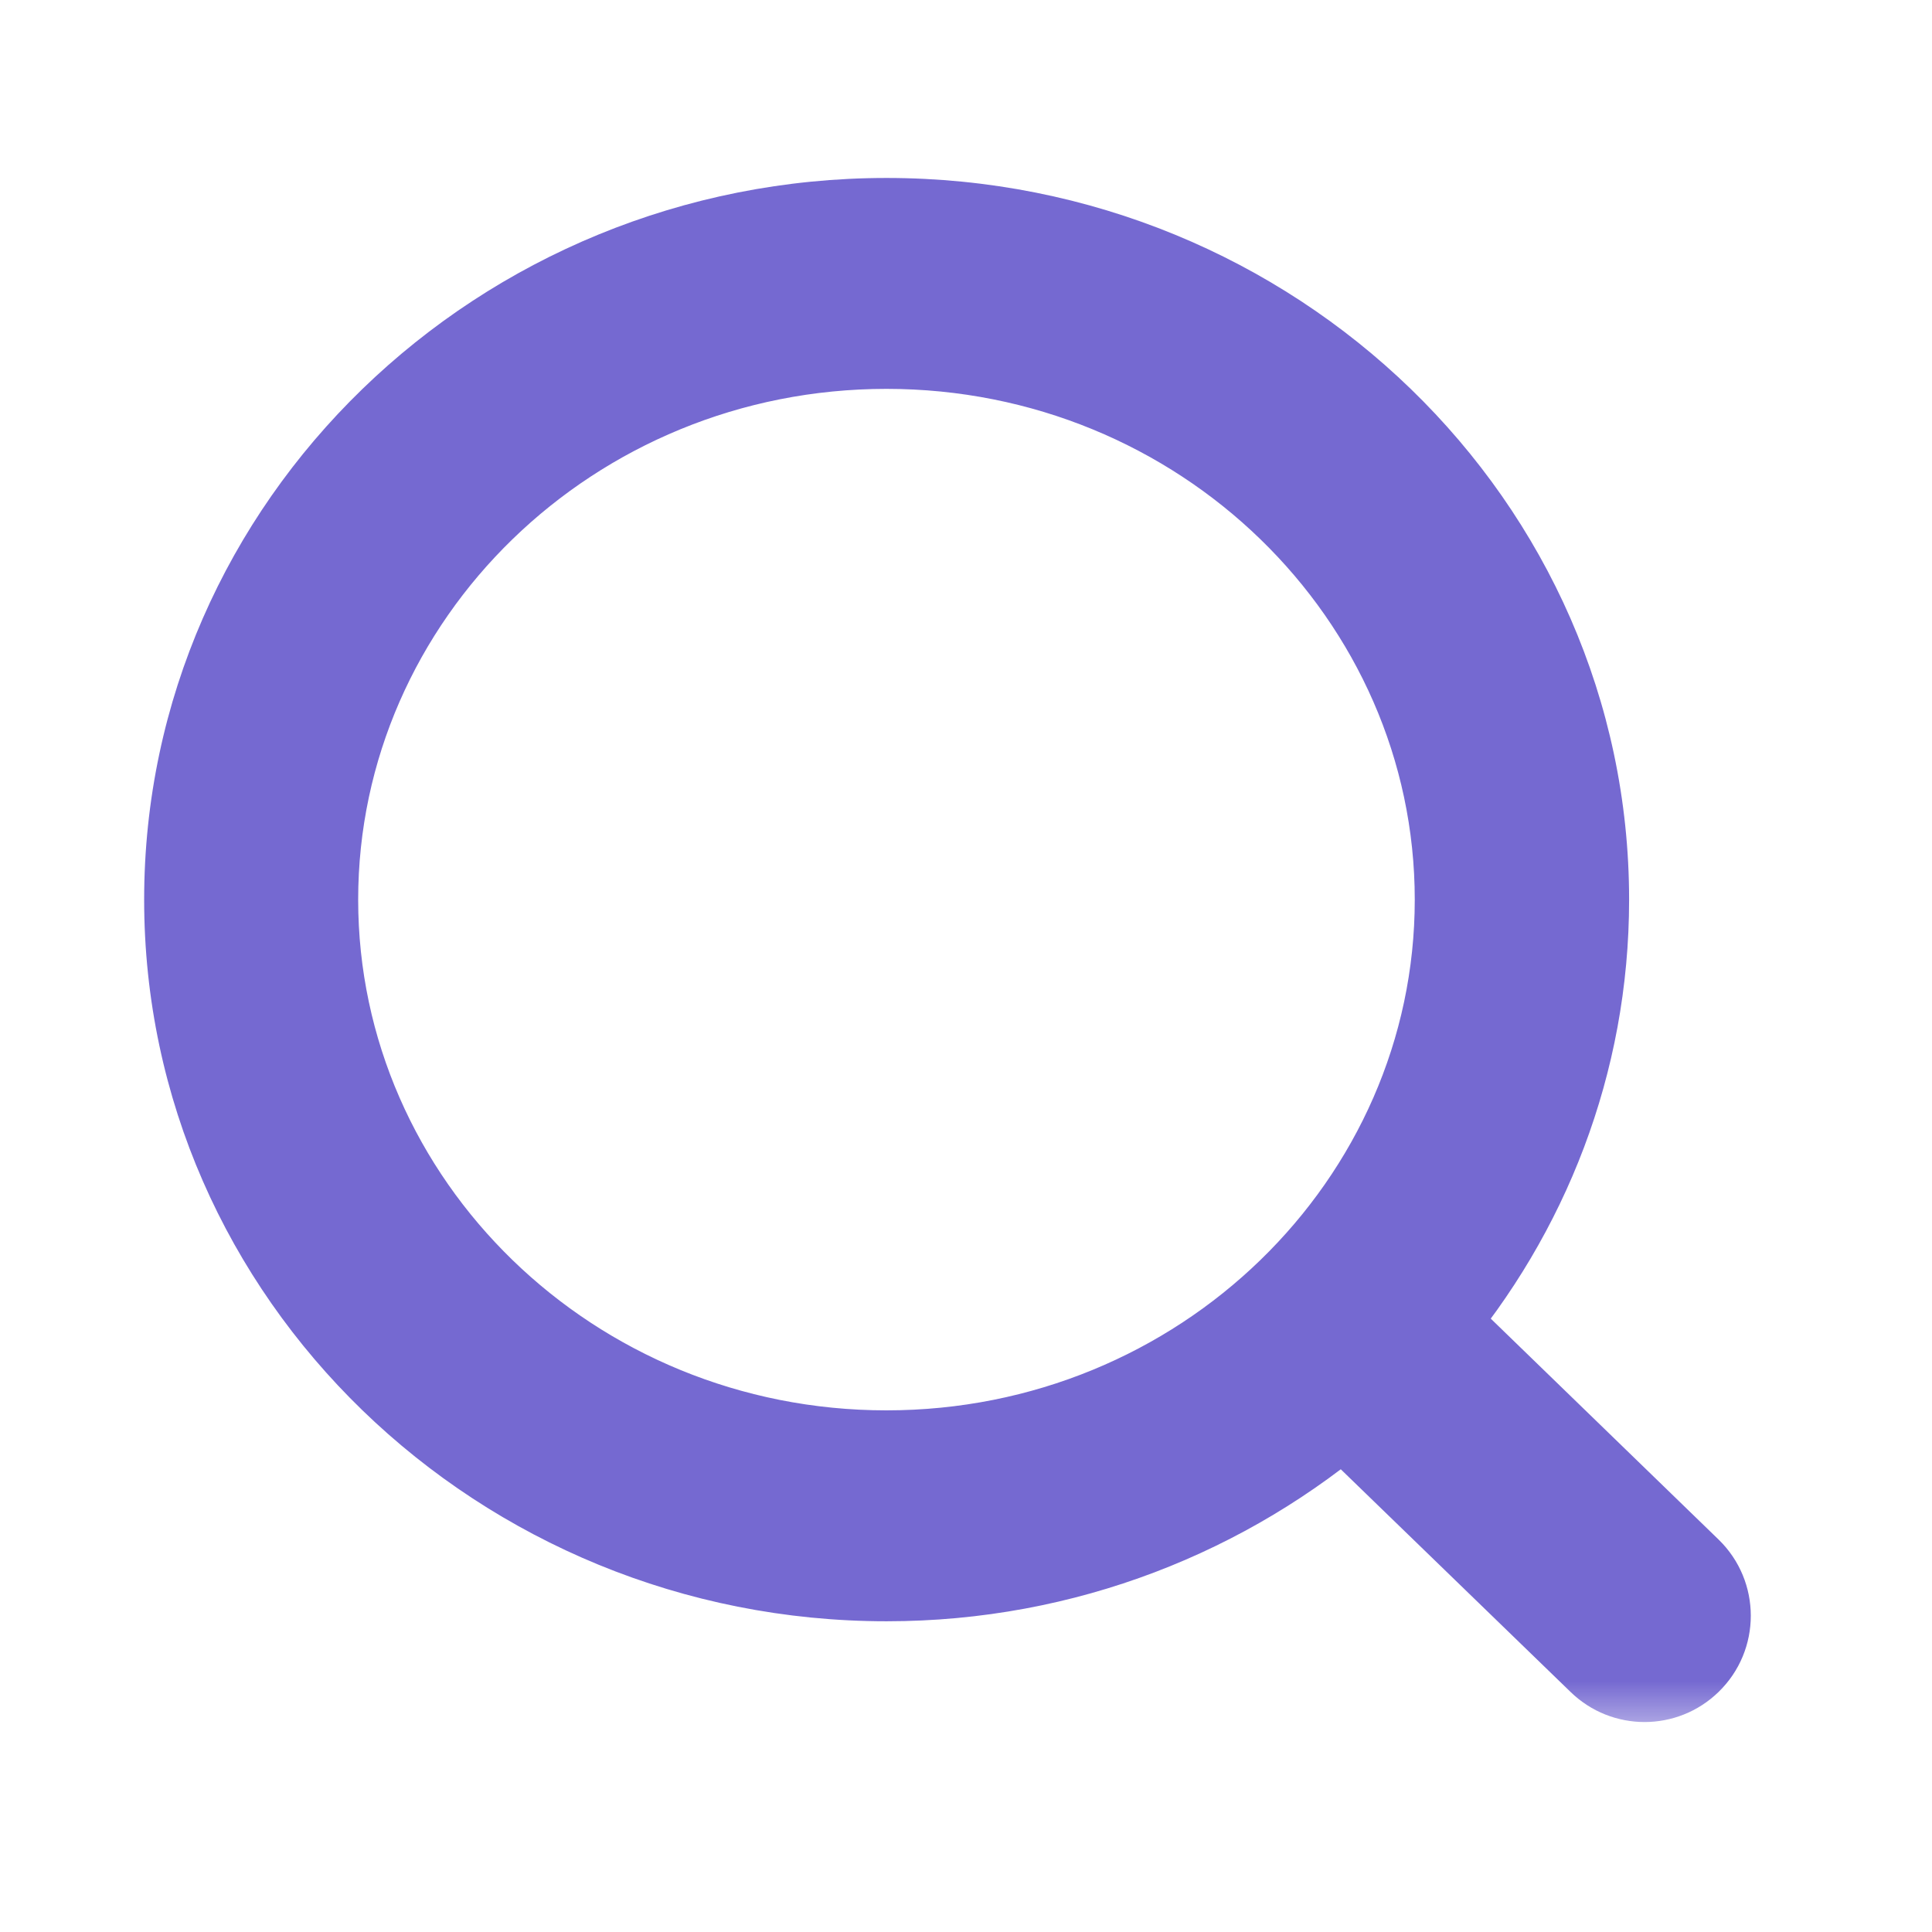 <svg width="18" height="18" viewBox="0 0 18 18" fill="none" xmlns="http://www.w3.org/2000/svg">
<mask id="path-1-outside-1_20031_61923" maskUnits="userSpaceOnUse" x="0.843" y="1.158" width="16" height="15" fill="black">
<rect fill="white" x="0.843" y="1.158" width="16" height="15"/>
<path fill-rule="evenodd" clip-rule="evenodd" d="M8.259 13.64C5.269 13.64 2.837 11.281 2.837 8.382C2.837 5.482 5.269 3.123 8.259 3.123C11.249 3.123 13.681 5.482 13.681 8.382C13.681 11.281 11.249 13.64 8.259 13.64M14.678 8.382C14.678 4.951 11.799 2.158 8.26 2.158C4.721 2.158 1.843 4.951 1.843 8.382C1.843 11.814 4.721 14.605 8.26 14.605C9.897 14.605 11.388 14.003 12.522 13.022L14.981 15.405C15.171 15.59 15.473 15.589 15.663 15.405V15.405C15.861 15.213 15.861 14.894 15.663 14.702L13.217 12.33C14.129 11.255 14.678 9.88 14.678 8.382Z"/>
</mask>
<path fill-rule="evenodd" clip-rule="evenodd" d="M8.259 13.64C5.269 13.64 2.837 11.281 2.837 8.382C2.837 5.482 5.269 3.123 8.259 3.123C11.249 3.123 13.681 5.482 13.681 8.382C13.681 11.281 11.249 13.64 8.259 13.64M14.678 8.382C14.678 4.951 11.799 2.158 8.26 2.158C4.721 2.158 1.843 4.951 1.843 8.382C1.843 11.814 4.721 14.605 8.26 14.605C9.897 14.605 11.388 14.003 12.522 13.022L14.981 15.405C15.171 15.59 15.473 15.589 15.663 15.405V15.405C15.861 15.213 15.861 14.894 15.663 14.702L13.217 12.33C14.129 11.255 14.678 9.88 14.678 8.382Z" fill="#7569D1"/>
<path d="M12.522 13.022L12.87 12.663L12.541 12.344L12.195 12.644L12.522 13.022ZM13.217 12.33L12.835 12.007L12.533 12.364L12.869 12.689L13.217 12.33ZM15.663 14.702L16.011 14.343L15.663 14.702ZM14.981 15.405L14.633 15.764L14.981 15.405ZM15.663 15.405L16.011 15.764L15.663 15.405ZM8.259 13.14C5.53 13.14 3.337 10.991 3.337 8.382H2.337C2.337 11.572 5.007 14.14 8.259 14.14V13.14ZM3.337 8.382C3.337 5.773 5.53 3.623 8.259 3.623V2.623C5.007 2.623 2.337 5.192 2.337 8.382H3.337ZM8.259 3.623C10.987 3.623 13.181 5.773 13.181 8.382H14.181C14.181 5.192 11.511 2.623 8.259 2.623V3.623ZM13.181 8.382C13.181 10.991 10.987 13.14 8.259 13.14V14.14C11.511 14.14 14.181 11.572 14.181 8.382H13.181ZM15.178 8.382C15.178 4.66 12.061 1.658 8.26 1.658V2.658C11.537 2.658 14.178 5.241 14.178 8.382H15.178ZM8.26 1.658C4.46 1.658 1.343 4.66 1.343 8.382H2.343C2.343 5.241 4.983 2.658 8.26 2.658V1.658ZM1.343 8.382C1.343 12.104 4.46 15.105 8.26 15.105V14.105C4.983 14.105 2.343 11.523 2.343 8.382H1.343ZM8.26 15.105C10.022 15.105 11.627 14.457 12.849 13.4L12.195 12.644C11.148 13.549 9.772 14.105 8.26 14.105V15.105ZM12.174 13.381L14.633 15.764L15.329 15.046L12.87 12.663L12.174 13.381ZM16.011 14.343L13.565 11.971L12.869 12.689L15.315 15.061L16.011 14.343ZM13.598 12.654C14.583 11.493 15.178 10.005 15.178 8.382H14.178C14.178 9.755 13.675 11.017 12.835 12.007L13.598 12.654ZM16.011 15.764C16.412 15.375 16.412 14.732 16.011 14.343L15.315 15.061C15.315 15.061 15.315 15.06 15.314 15.059C15.313 15.059 15.313 15.058 15.313 15.057C15.312 15.055 15.312 15.054 15.312 15.053C15.312 15.053 15.312 15.052 15.313 15.05C15.313 15.049 15.313 15.048 15.314 15.047C15.315 15.047 15.315 15.046 15.315 15.046L16.011 15.764ZM14.633 15.764C15.017 16.137 15.627 16.137 16.011 15.764L15.315 15.046C15.315 15.046 15.316 15.045 15.318 15.044C15.32 15.044 15.321 15.043 15.322 15.043C15.323 15.043 15.324 15.044 15.325 15.044C15.327 15.045 15.328 15.046 15.329 15.046L14.633 15.764Z" fill="#7569D1" mask="url(#path-1-outside-1_20031_61923)"/>
</svg>
